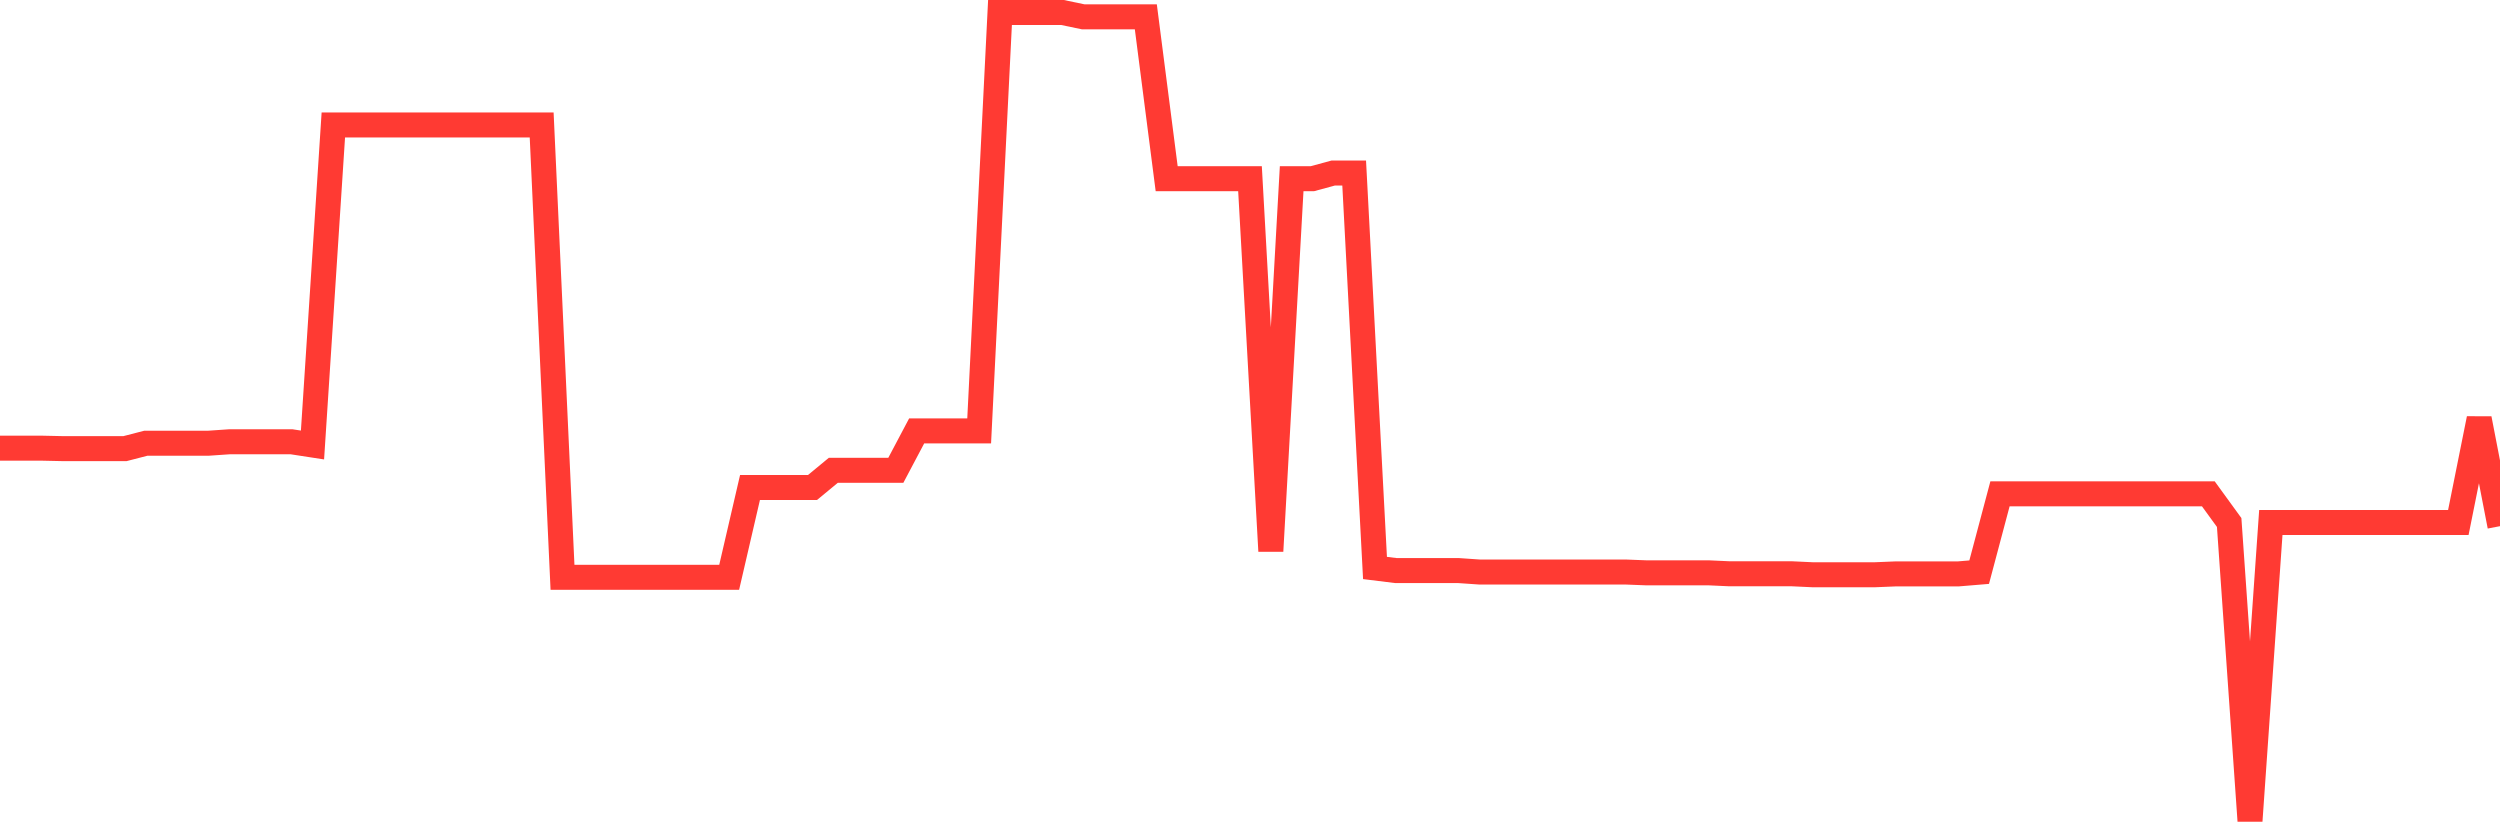 <svg
  xmlns="http://www.w3.org/2000/svg"
  xmlns:xlink="http://www.w3.org/1999/xlink"
  width="120"
  height="40"
  viewBox="0 0 120 40"
  preserveAspectRatio="none"
>
  <polyline
    points="0,21.512 1,21.512 2,21.512 3,21.534 4,21.534 5,21.534 6,21.534 7,21.275 8,21.275 9,21.275 10,21.275 11,21.206 12,21.206 13,21.206 14,21.206 15,21.36 16,5.999 17,5.999 18,5.999 19,5.999 20,5.999 21,5.999 22,5.999 23,5.999 24,5.999 25,5.999 26,5.999 27,27.712 28,27.712 29,27.712 30,27.712 31,27.712 32,27.712 33,27.712 34,27.712 35,27.712 36,23.4 37,23.4 38,23.4 39,23.4 40,22.574 41,22.574 42,22.574 43,22.574 44,20.683 45,20.683 46,20.683 47,20.683 48,0.6 49,0.6 50,0.6 51,0.6 52,0.809 53,0.809 54,0.809 55,0.809 56,8.576 57,8.576 58,8.576 59,8.576 60,8.576 61,26.454 62,8.576 63,8.576 64,8.304 65,8.304 66,27.263 67,27.387 68,27.387 69,27.387 70,27.387 71,27.456 72,27.456 73,27.456 74,27.456 75,27.456 76,27.456 77,27.456 78,27.456 79,27.495 80,27.495 81,27.495 82,27.495 83,27.541 84,27.541 85,27.541 86,27.541 87,27.588 88,27.588 89,27.588 90,27.588 91,27.547 92,27.547 93,27.547 94,27.547 95,27.464 96,23.703 97,23.703 98,23.703 99,23.703 100,23.703 101,23.703 102,23.703 103,23.703 104,23.703 105,23.703 106,23.703 107,25.08 108,39.4 109,25.08 110,25.08 111,25.08 112,25.08 113,25.08 114,25.08 115,25.08 116,25.08 117,25.08 118,25.08 119,20.096 120,25.256"
    fill="none"
    stroke="#ff3a33"
    stroke-width="1.2"
  >
  </polyline>
</svg>